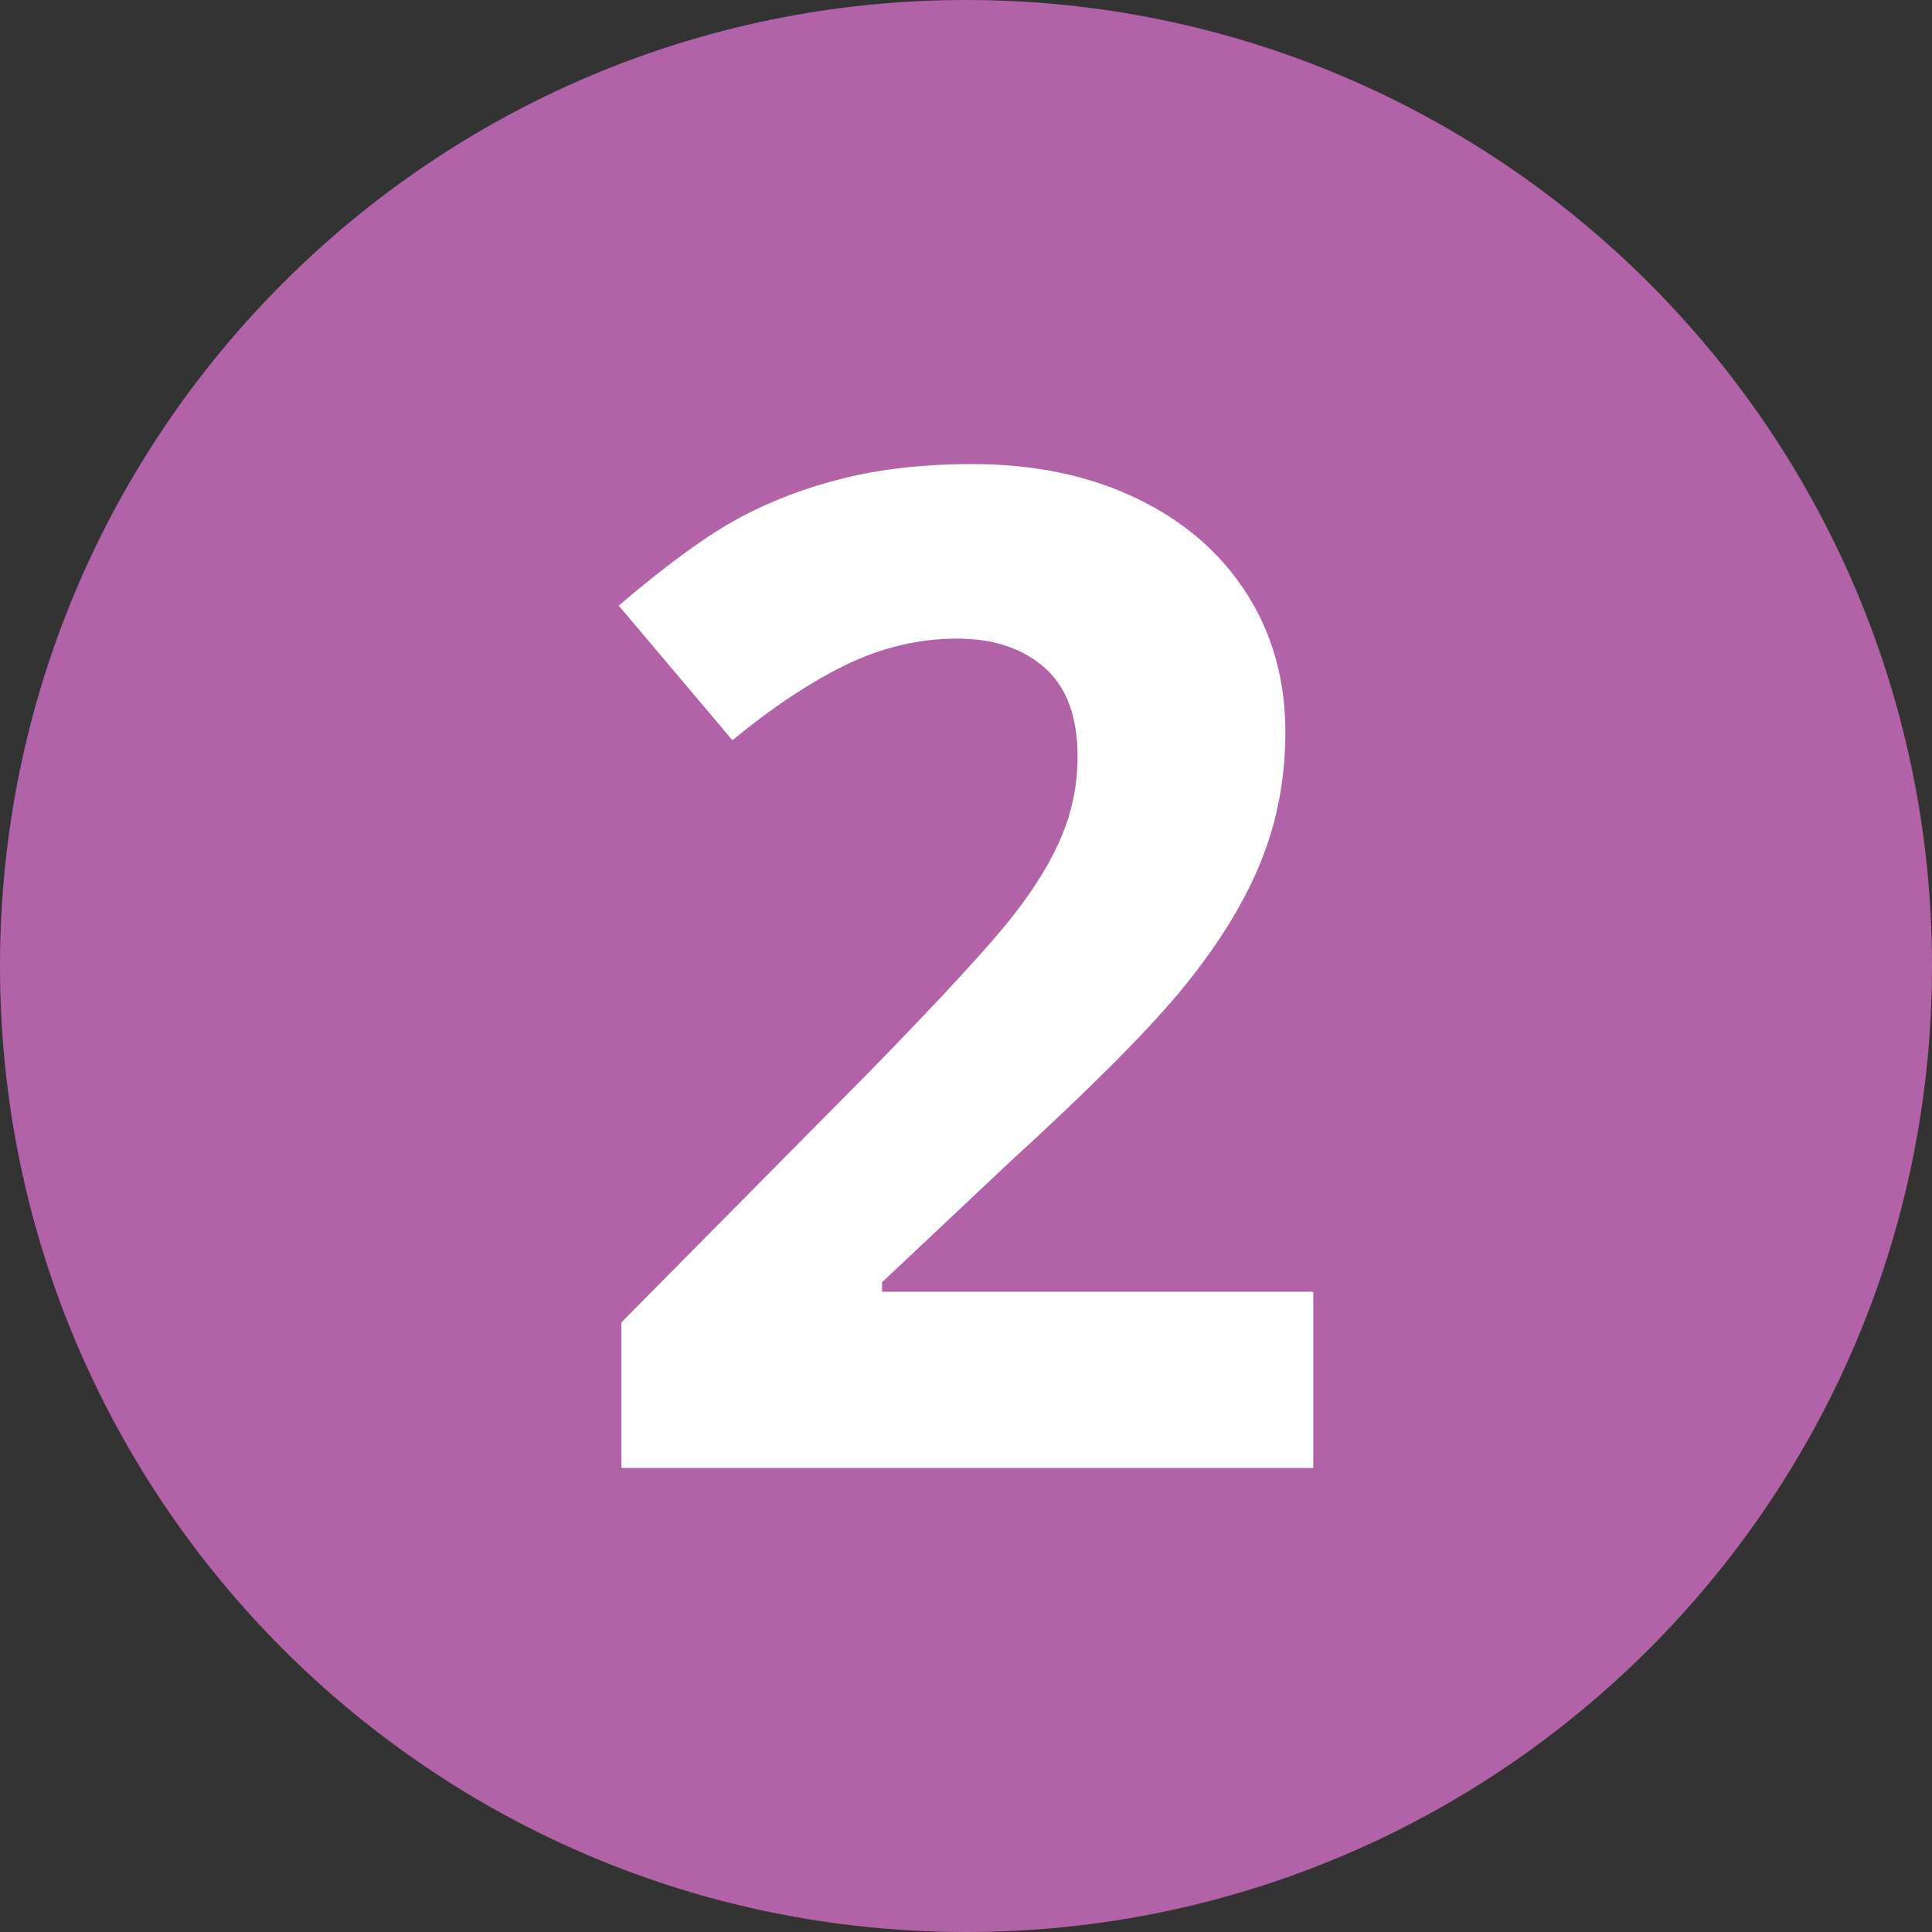 <?xml version="1.0" encoding="UTF-8"?> <svg xmlns="http://www.w3.org/2000/svg" xmlns:xlink="http://www.w3.org/1999/xlink" version="1.1" id="Layer_1" x="0px" y="0px" width="20px" height="20px" viewBox="0 0 20 20" xml:space="preserve"><rect x="0" y="0" width="20" height="20" fill="#333333" stroke="none"/> <path fill="#B262A7" d="M20,10c0,5.523-4.479,10-10,10C4.478,20,0,15.524,0,10C0,4.48,4.478,0,10,0C15.521,0,20,4.48,20,10z"></path> <g> <path fill="#FFFFFF" d="M13.595,15.196H6.433v-1.507l2.572-2.599c0.762-0.781,1.259-1.322,1.492-1.623s0.402-0.58,0.504-0.838 c0.104-0.256,0.154-0.522,0.154-0.798c0-0.411-0.113-0.717-0.34-0.918s-0.528-0.302-0.906-0.302c-0.398,0-0.783,0.092-1.156,0.273 C8.378,7.068,7.989,7.327,7.582,7.663L6.405,6.269c0.504-0.43,0.922-0.733,1.254-0.911s0.693-0.314,1.086-0.41 s0.832-0.144,1.317-0.144c0.64,0,1.206,0.117,1.695,0.351c0.491,0.233,0.872,0.561,1.143,0.981c0.271,0.42,0.406,0.901,0.406,1.442 c0,0.473-0.083,0.915-0.248,1.328c-0.166,0.414-0.423,0.838-0.771,1.271c-0.348,0.436-0.961,1.054-1.839,1.857l-1.317,1.24v0.098 h4.464V15.196z"></path> </g> </svg> 